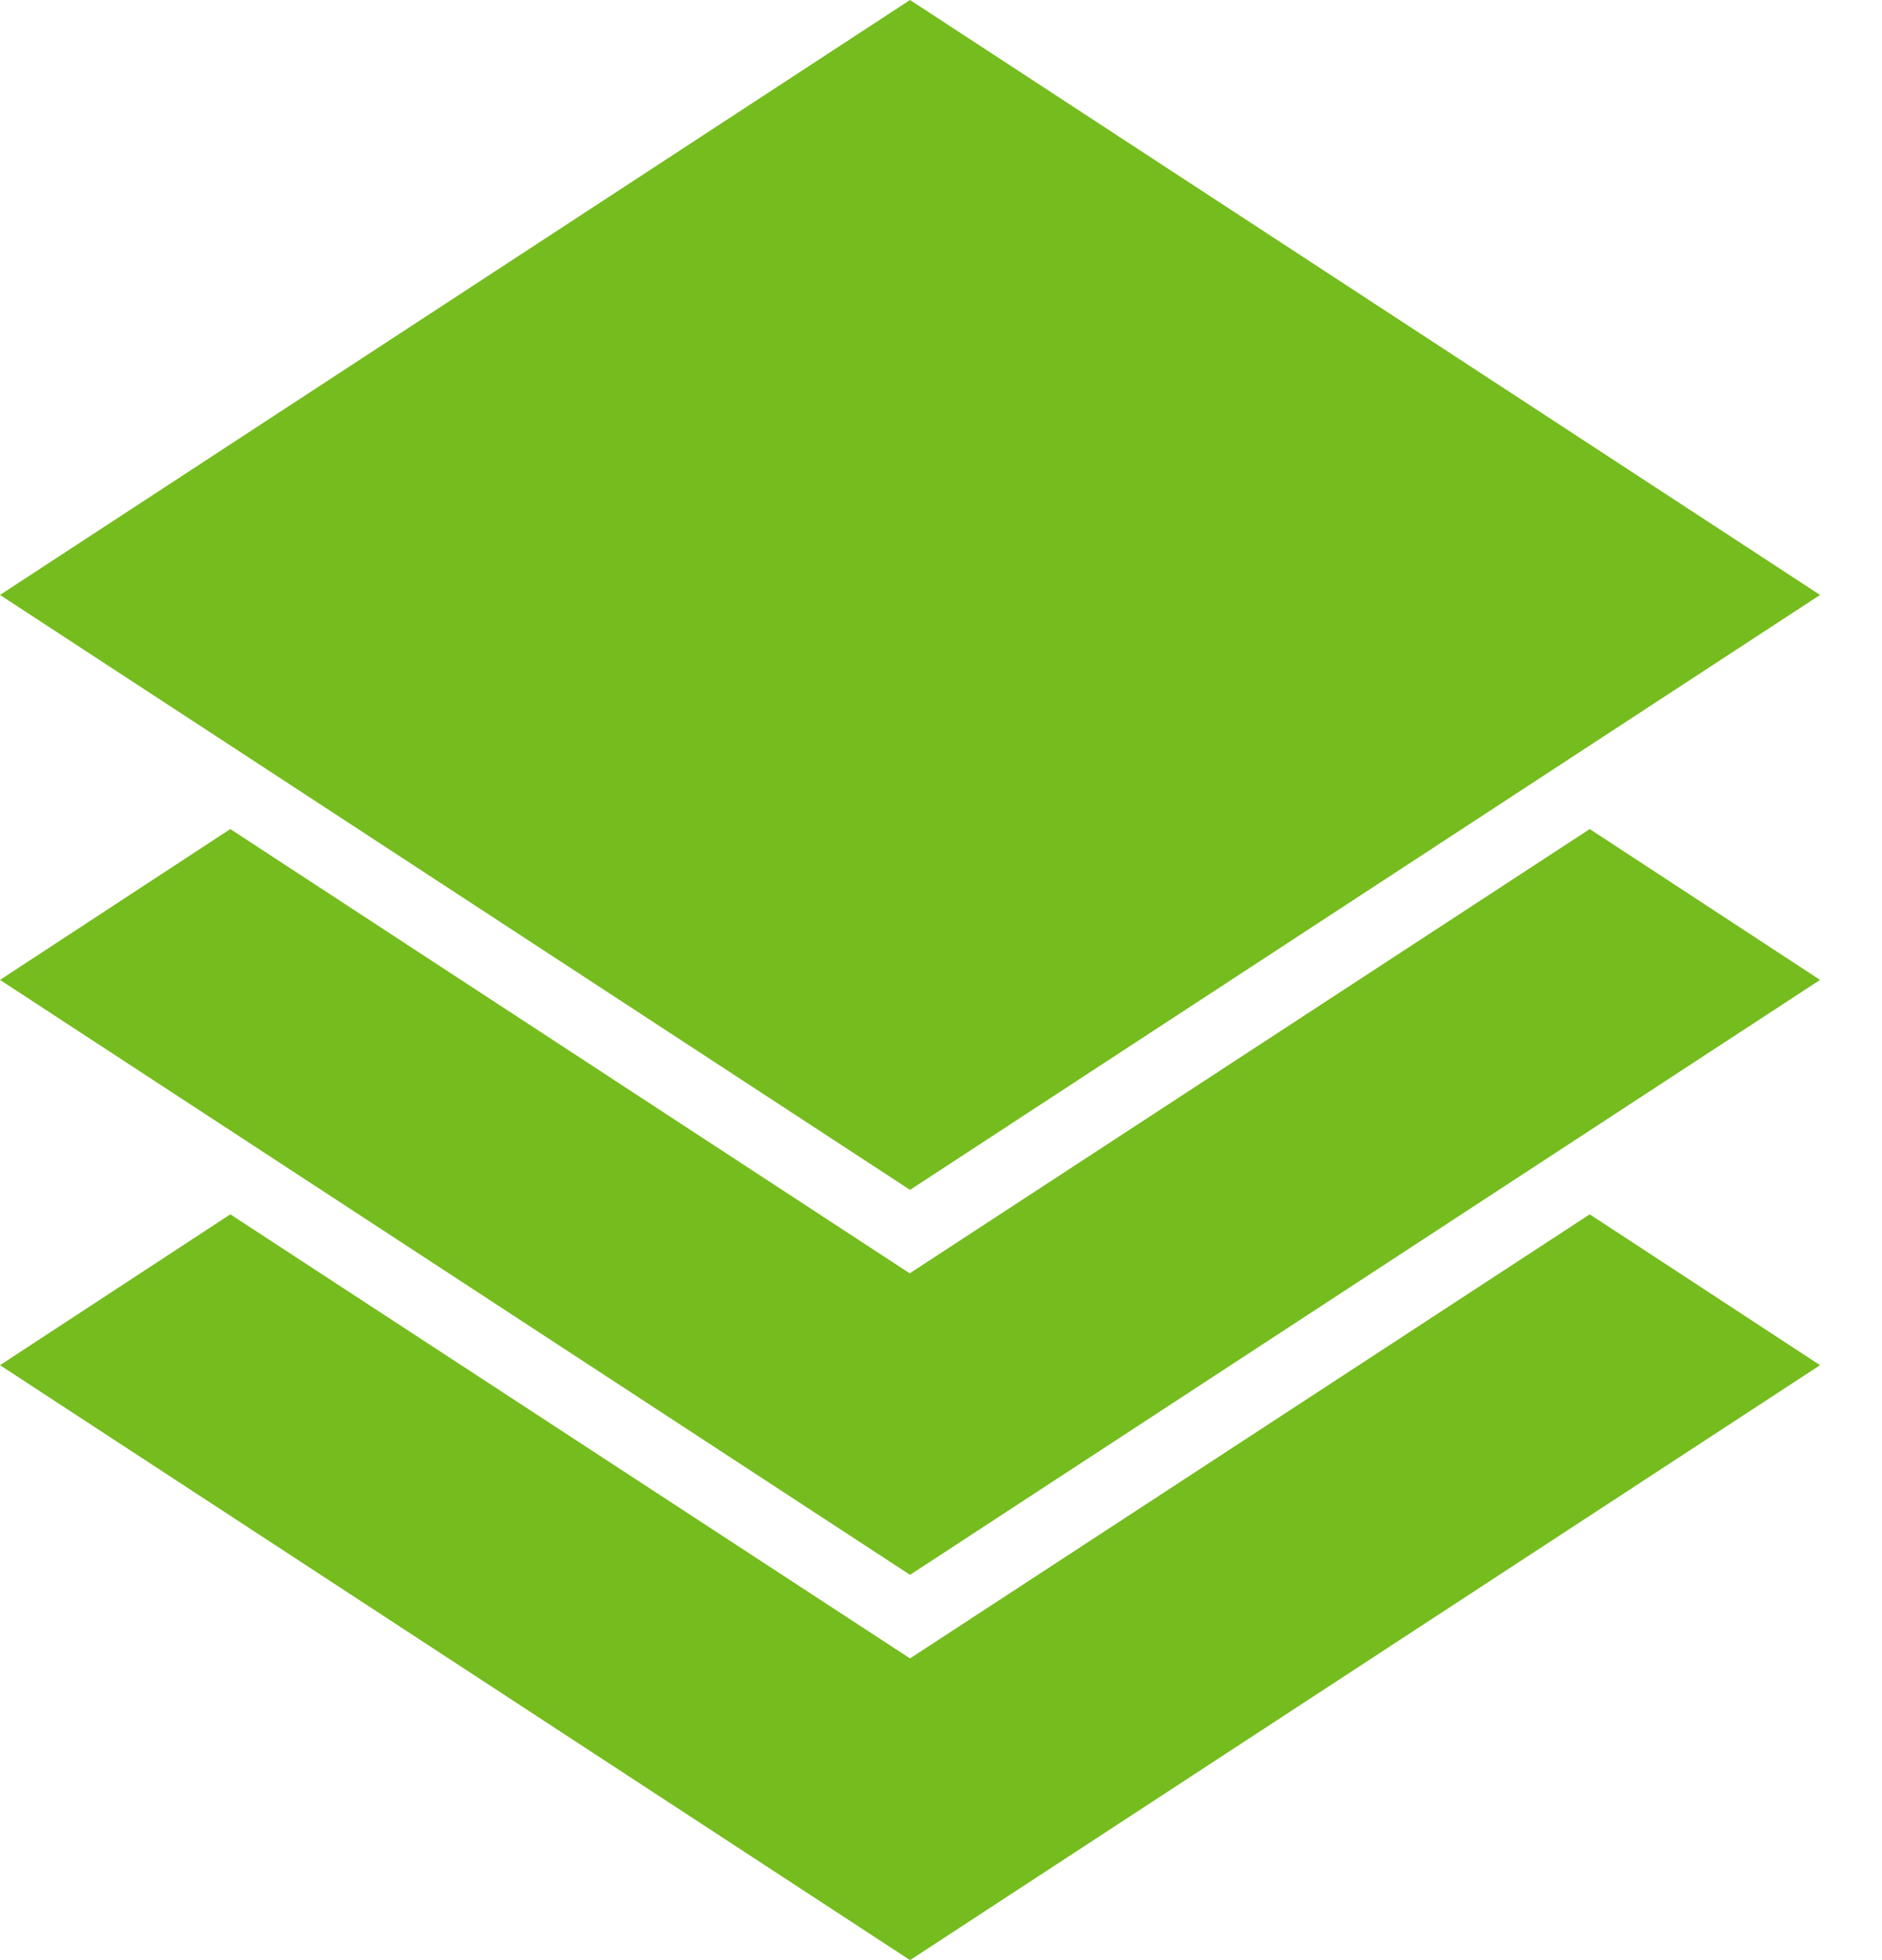<?xml version="1.0" encoding="utf-8" ?>
<svg xmlns="http://www.w3.org/2000/svg" xmlns:xlink="http://www.w3.org/1999/xlink" width="24" height="25">
	<path fill="#75BC1E" transform="translate(0 15.488)" d="M11.605 5.664L2.937 0L0 1.924L11.605 9.512L23.21 1.924L20.273 0L11.605 5.664Z"/>
	<path fill="#75BC1E" transform="translate(0 10.574)" d="M11.605 5.669L2.937 0L0 1.924L11.605 9.512L23.21 1.924L20.273 0L11.605 5.664L11.605 5.669Z"/>
	<path fill="#75BC1E" d="M11.605 0L0 7.588L11.605 15.176L23.21 7.588L11.605 0Z"/>
</svg>
